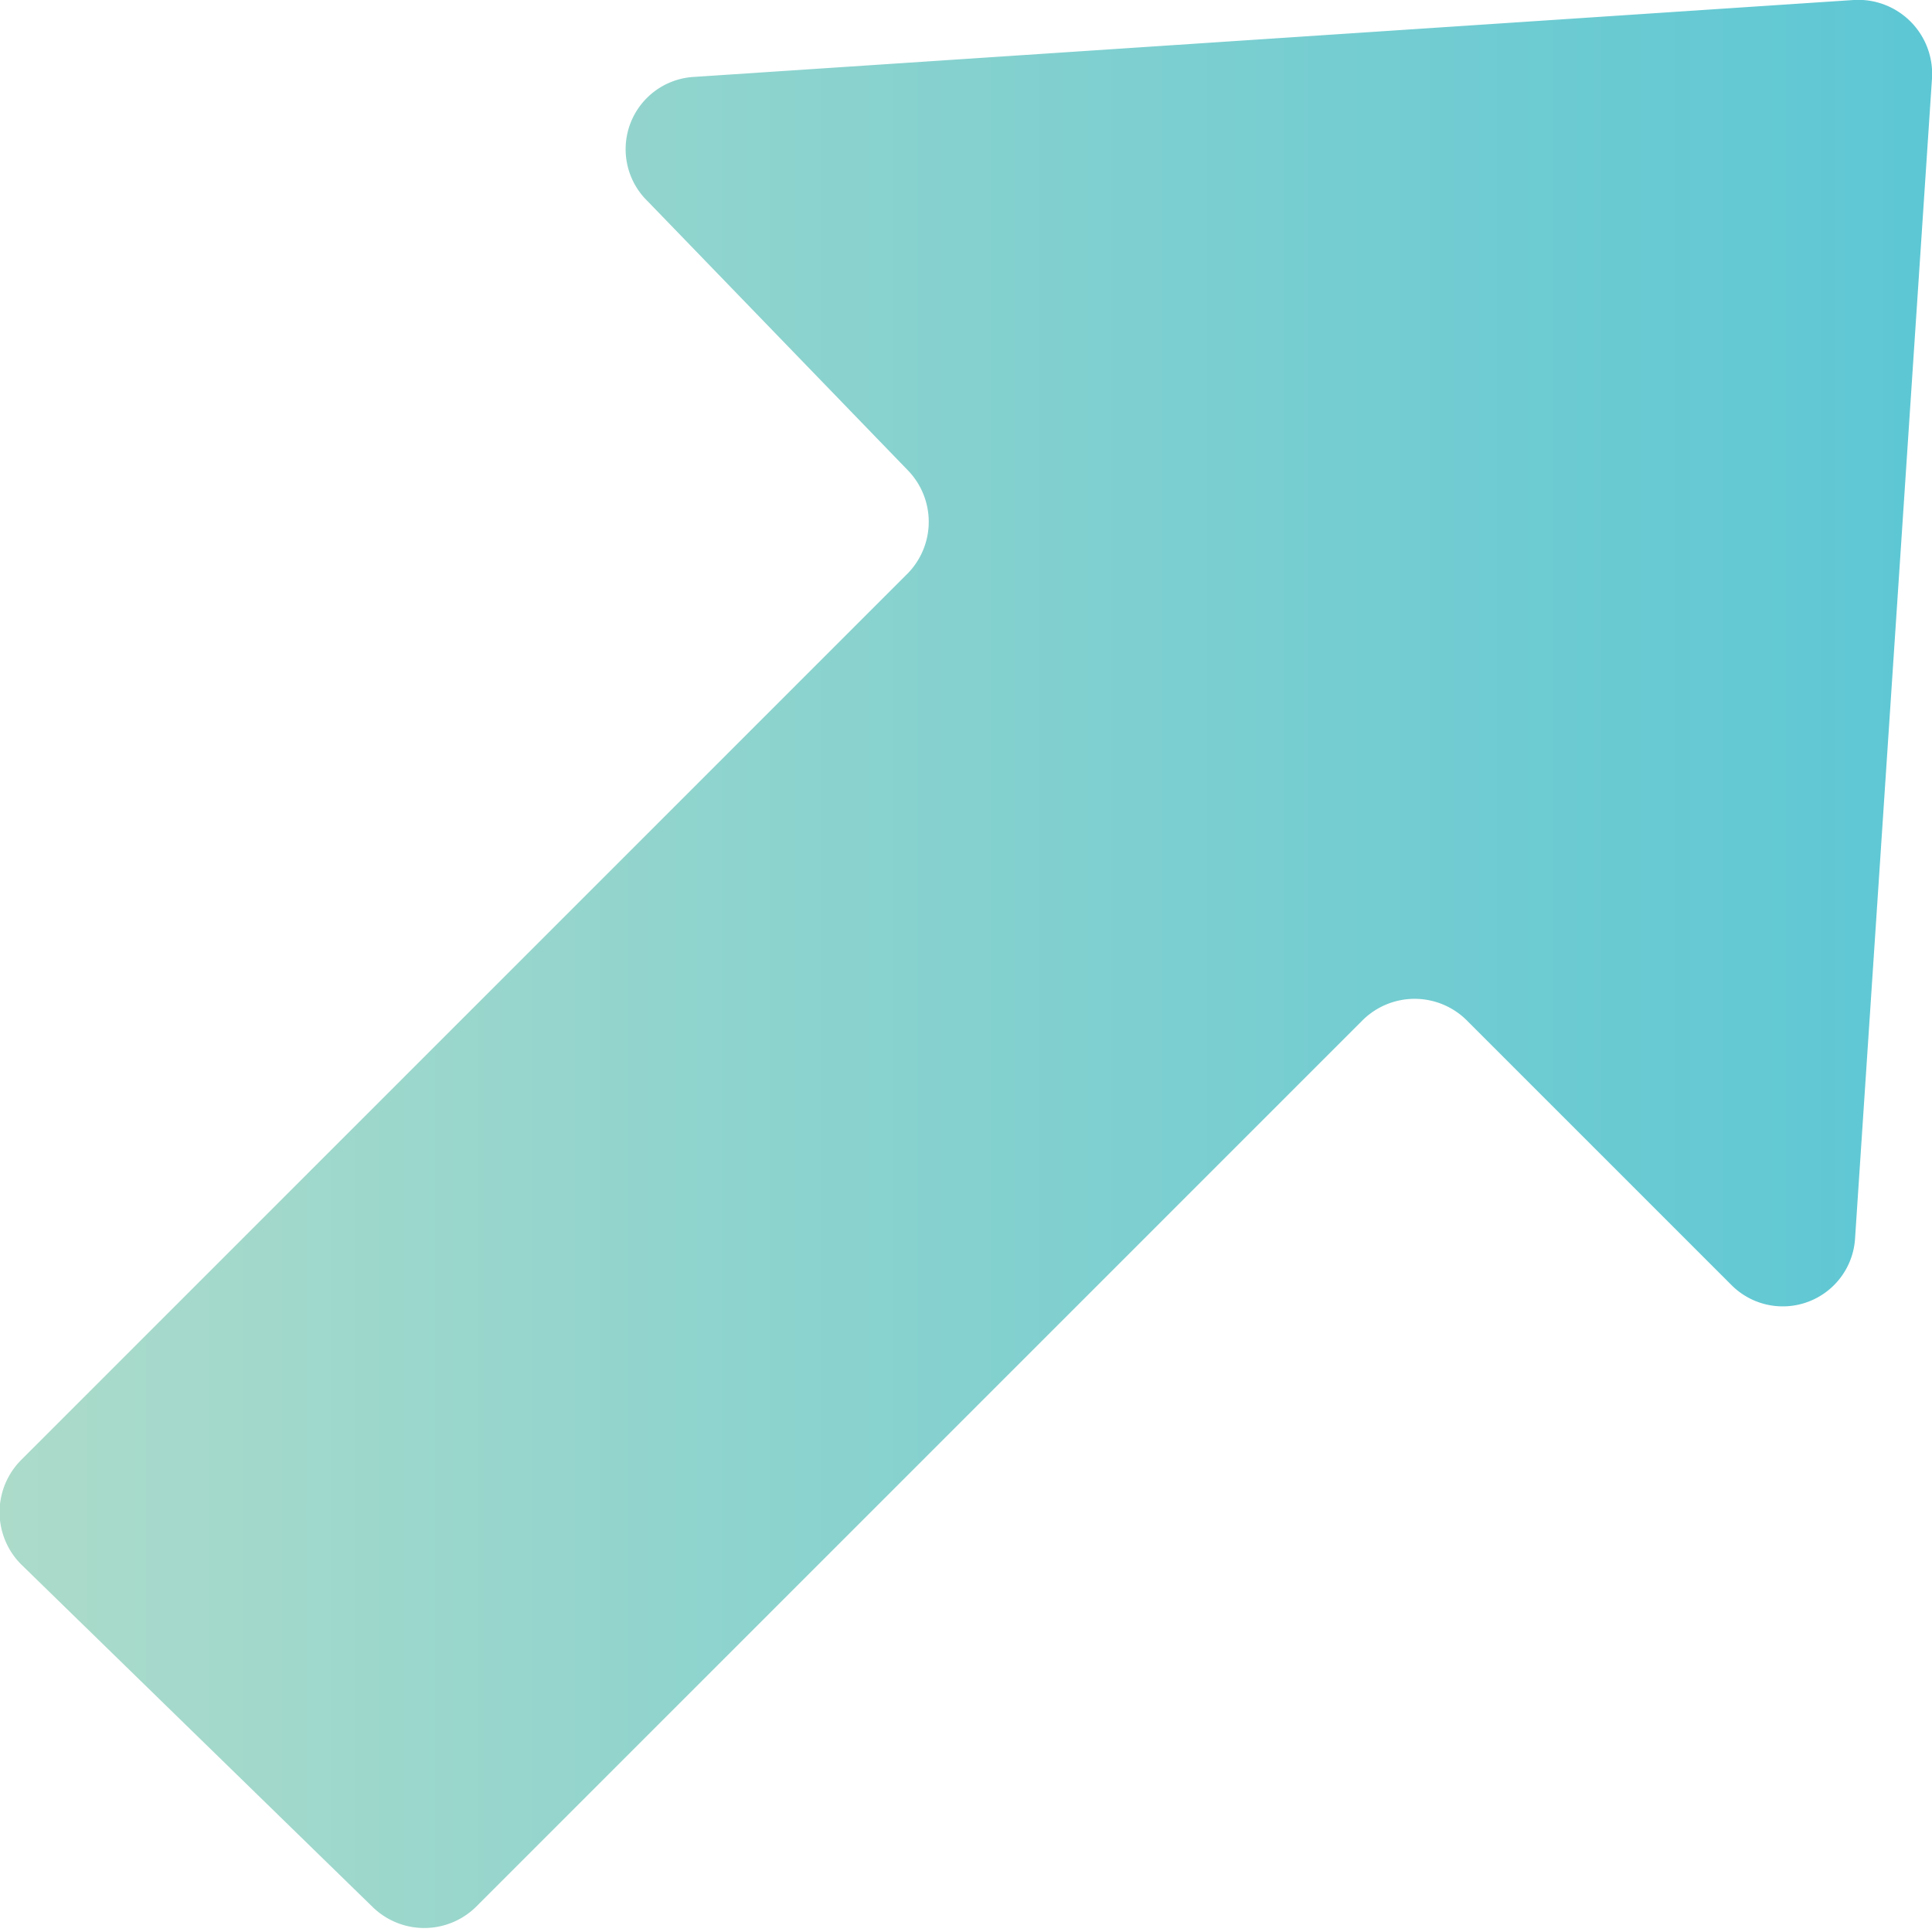 <svg xmlns="http://www.w3.org/2000/svg" xmlns:xlink="http://www.w3.org/1999/xlink" viewBox="0 0 13.07 13.07">
  <defs>
    <style>
      .a {
        fill: url(#a);
      }
    </style>
    <linearGradient id="a" y1="6.54" x2="13.07" y2="6.54" gradientUnits="userSpaceOnUse">
      <stop offset="0" stop-color="#acdbca"/>
      <stop offset="1" stop-color="#5dc7d4"/>
    </linearGradient>
  </defs>
  <title>iconMoreActive</title>
  <path class="a" d="M11.71,8.69,9.92,6.9a.5.5,0,0,0-.7,0l-6,6a.5.5,0,0,1-.7,0L.14,10.58a.5.5,0,0,1,0-.7l6-6a.5.5,0,0,0,0-.7L4.38,1.36A.49.49,0,0,1,4.7.52L12.54,0a.5.5,0,0,1,.53.53l-.52,7.84A.49.49,0,0,1,11.71,8.69Z"/>
</svg>
